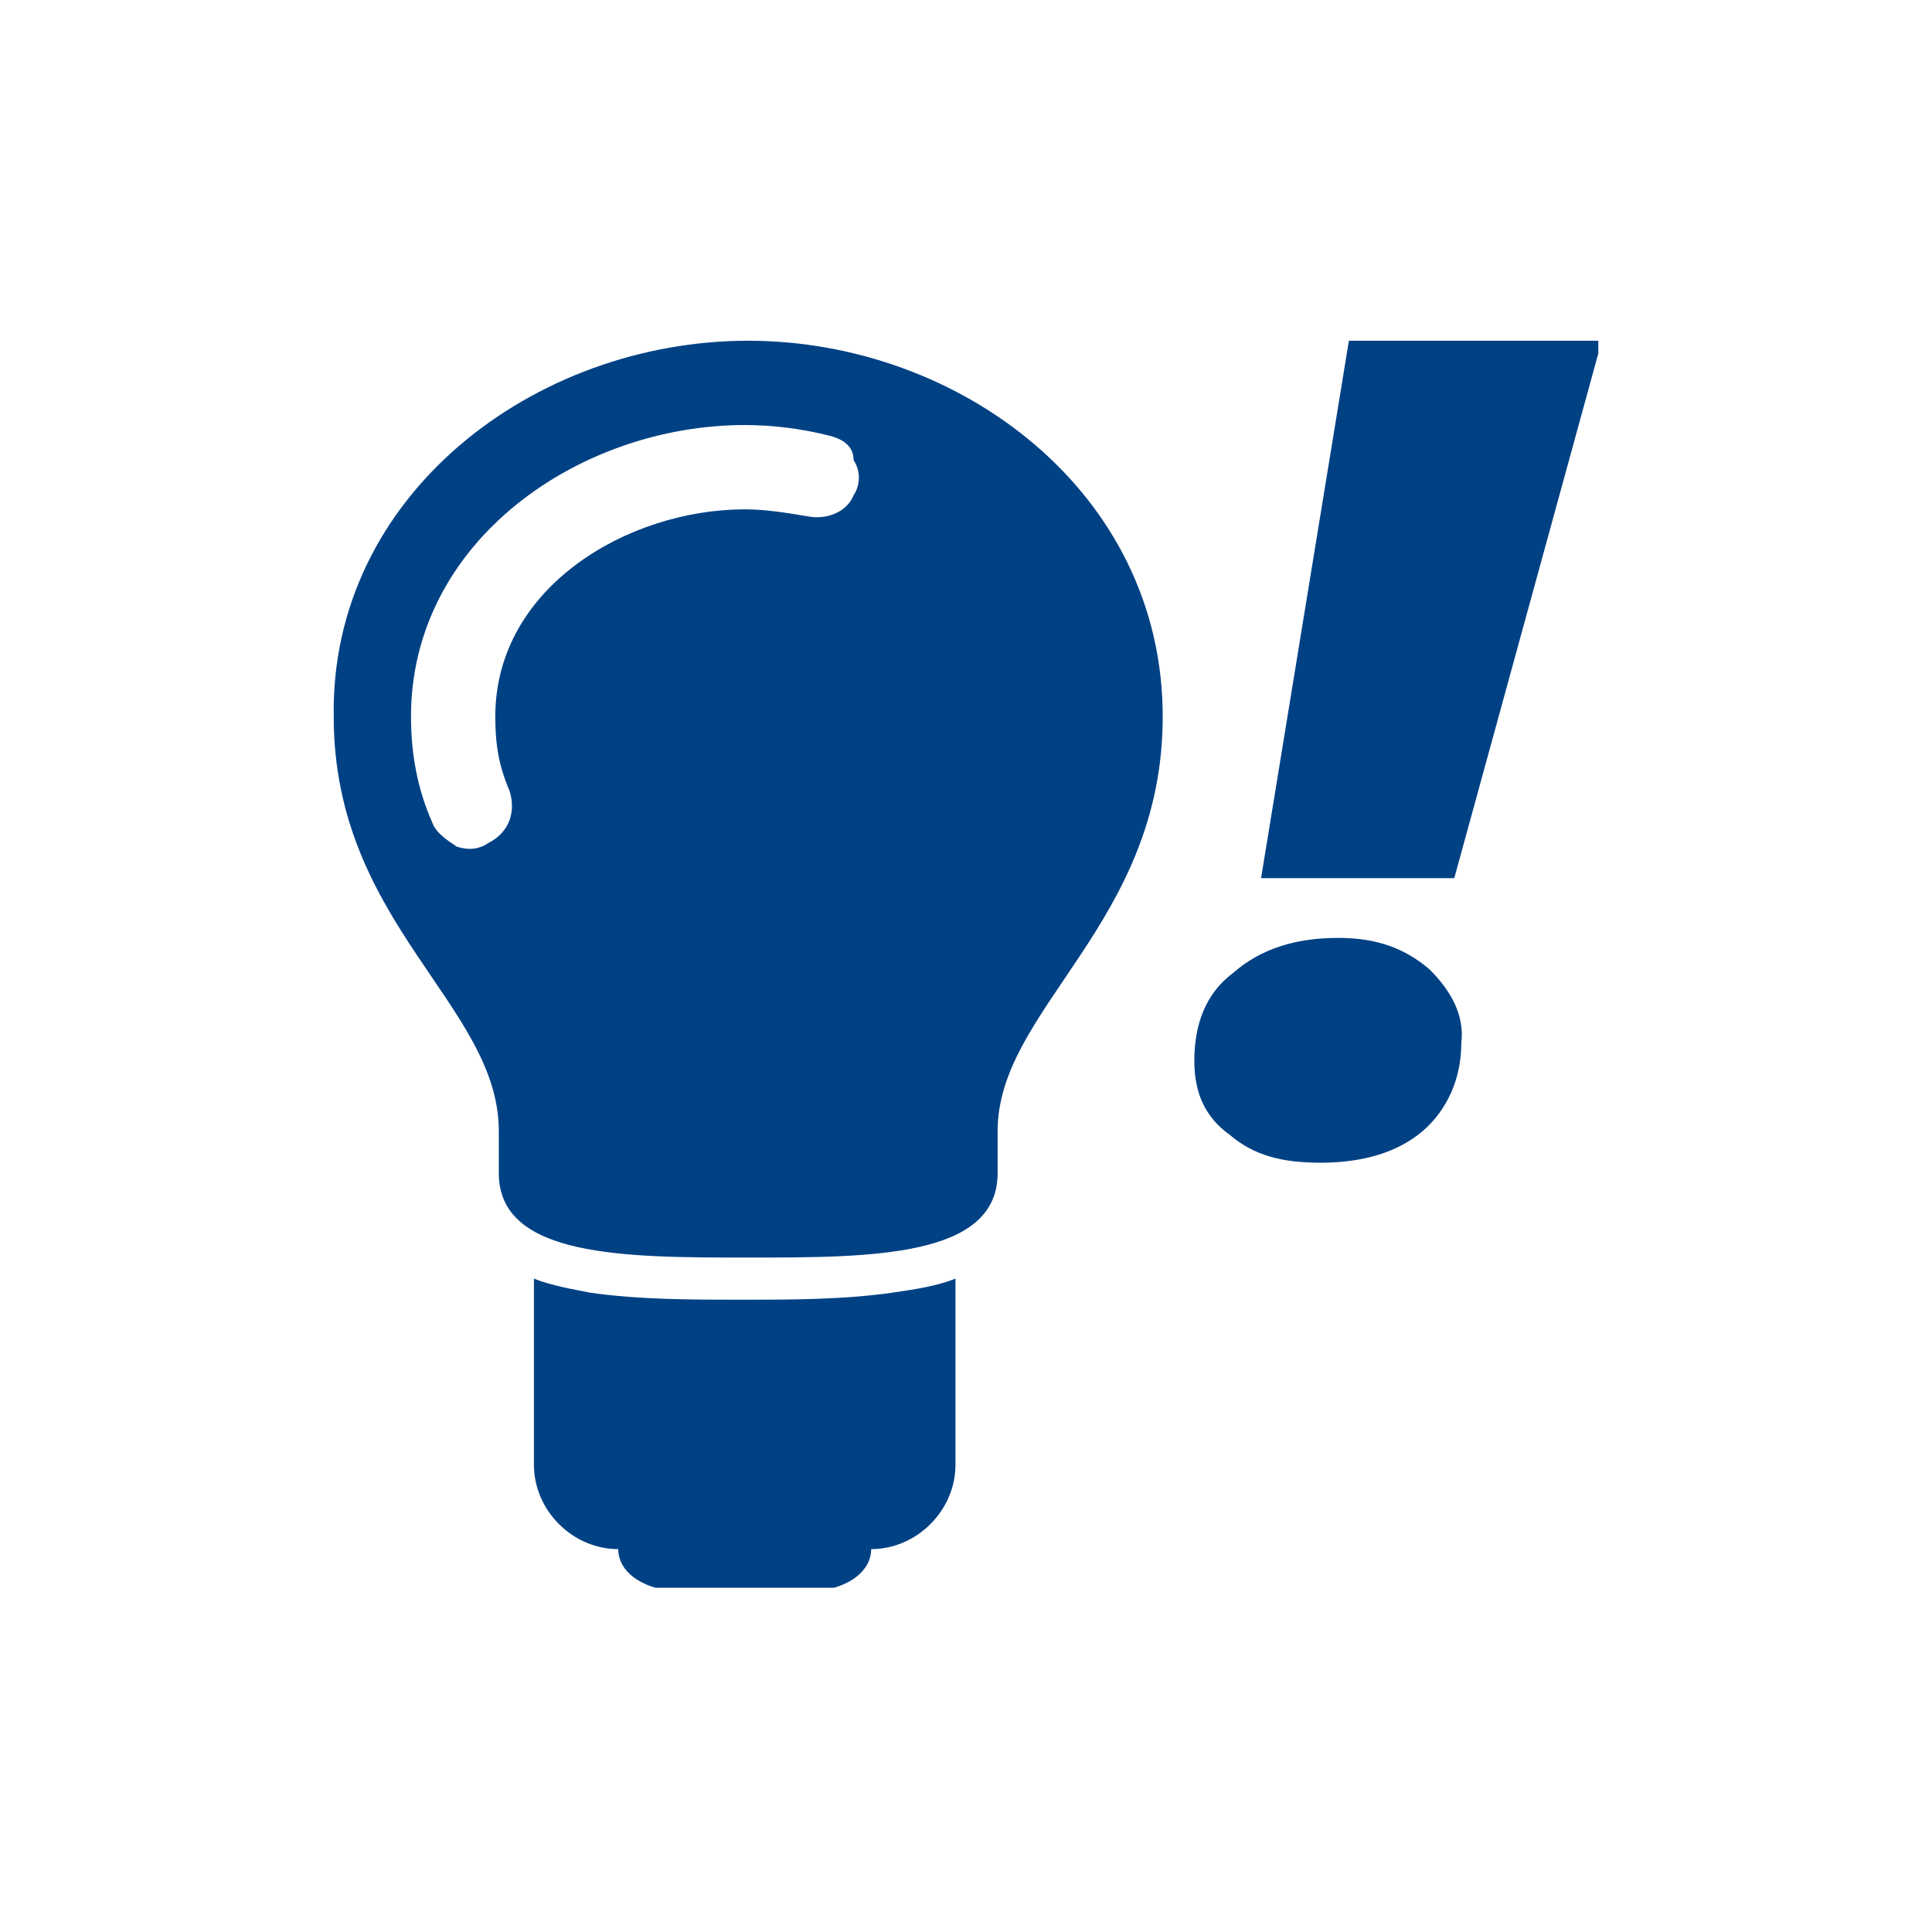 <?xml version="1.0" encoding="UTF-8"?> <!-- Generator: Adobe Illustrator 21.0.0, SVG Export Plug-In . SVG Version: 6.00 Build 0) --> <svg xmlns="http://www.w3.org/2000/svg" xmlns:xlink="http://www.w3.org/1999/xlink" version="1.1" id="Layer_1" x="0px" y="0px" viewBox="0 0 55 55" style="enable-background:new 0 0 55 55;" xml:space="preserve"> <style type="text/css"> .st0{clip-path:url(#SVGID_2_);fill:#004184;} </style> <g> <defs> <rect id="SVGID_1_" x="9.4" y="9.7" width="36.1" height="35.5"></rect> </defs> <clipPath id="SVGID_2_"> <use xlink:href="#SVGID_1_" style="overflow:visible;"></use> </clipPath> <path class="st0" d="M40.7,27.6c-0.7-0.6-1.5-0.9-2.6-0.9c-1.2,0-2.2,0.3-3,1c-0.8,0.6-1.1,1.5-1.1,2.5c0,0.9,0.3,1.6,1,2.1 c0.7,0.6,1.5,0.8,2.6,0.8c1.2,0,2.2-0.3,2.9-0.9c0.7-0.6,1.1-1.5,1.1-2.5C41.7,28.9,41.3,28.2,40.7,27.6 M45.6,9.7h-7.2L35.9,25 h5.5L45.6,9.7z"></path> <path class="st0" d="M27.2,36.4v5.3c0,1.3-1.1,2.4-2.4,2.4c0,0.7-0.8,1.2-1.8,1.2h-3.6c-1,0-1.8-0.5-1.8-1.2 c-1.3,0-2.4-1.1-2.4-2.4v-5.3c0.5,0.2,1.1,0.3,1.6,0.4c1.4,0.2,2.9,0.2,4.3,0.2c1.4,0,2.9,0,4.3-0.2C26.1,36.7,26.7,36.6,27.2,36.4 "></path> <path class="st0" d="M23.6,12.4c-0.8-0.2-1.6-0.3-2.4-0.3c-4.7,0-9.5,3.3-9.5,8.3c0,1.1,0.2,2.1,0.6,3c0.1,0.3,0.4,0.5,0.7,0.7 c0.3,0.1,0.6,0.1,0.9-0.1c0.6-0.3,0.8-0.9,0.6-1.5c-0.3-0.7-0.4-1.3-0.4-2.1c0-3.7,3.8-5.9,7.1-5.9c0.6,0,1.2,0.1,1.8,0.2 c0.5,0.1,1.1-0.1,1.3-0.6v0c0.2-0.3,0.2-0.7,0-1C24.3,12.7,24,12.5,23.6,12.4 M21.3,9.7c6,0,11.8,4.3,11.8,10.7 c0,5.9-4.7,8.3-4.7,11.8v1.2c0,2.4-3.6,2.4-7.1,2.4s-7.1,0-7.1-2.4v-1.2c0-3.6-4.7-5.9-4.7-11.8C9.4,14.1,15.2,9.7,21.3,9.7"></path> </g> </svg> 